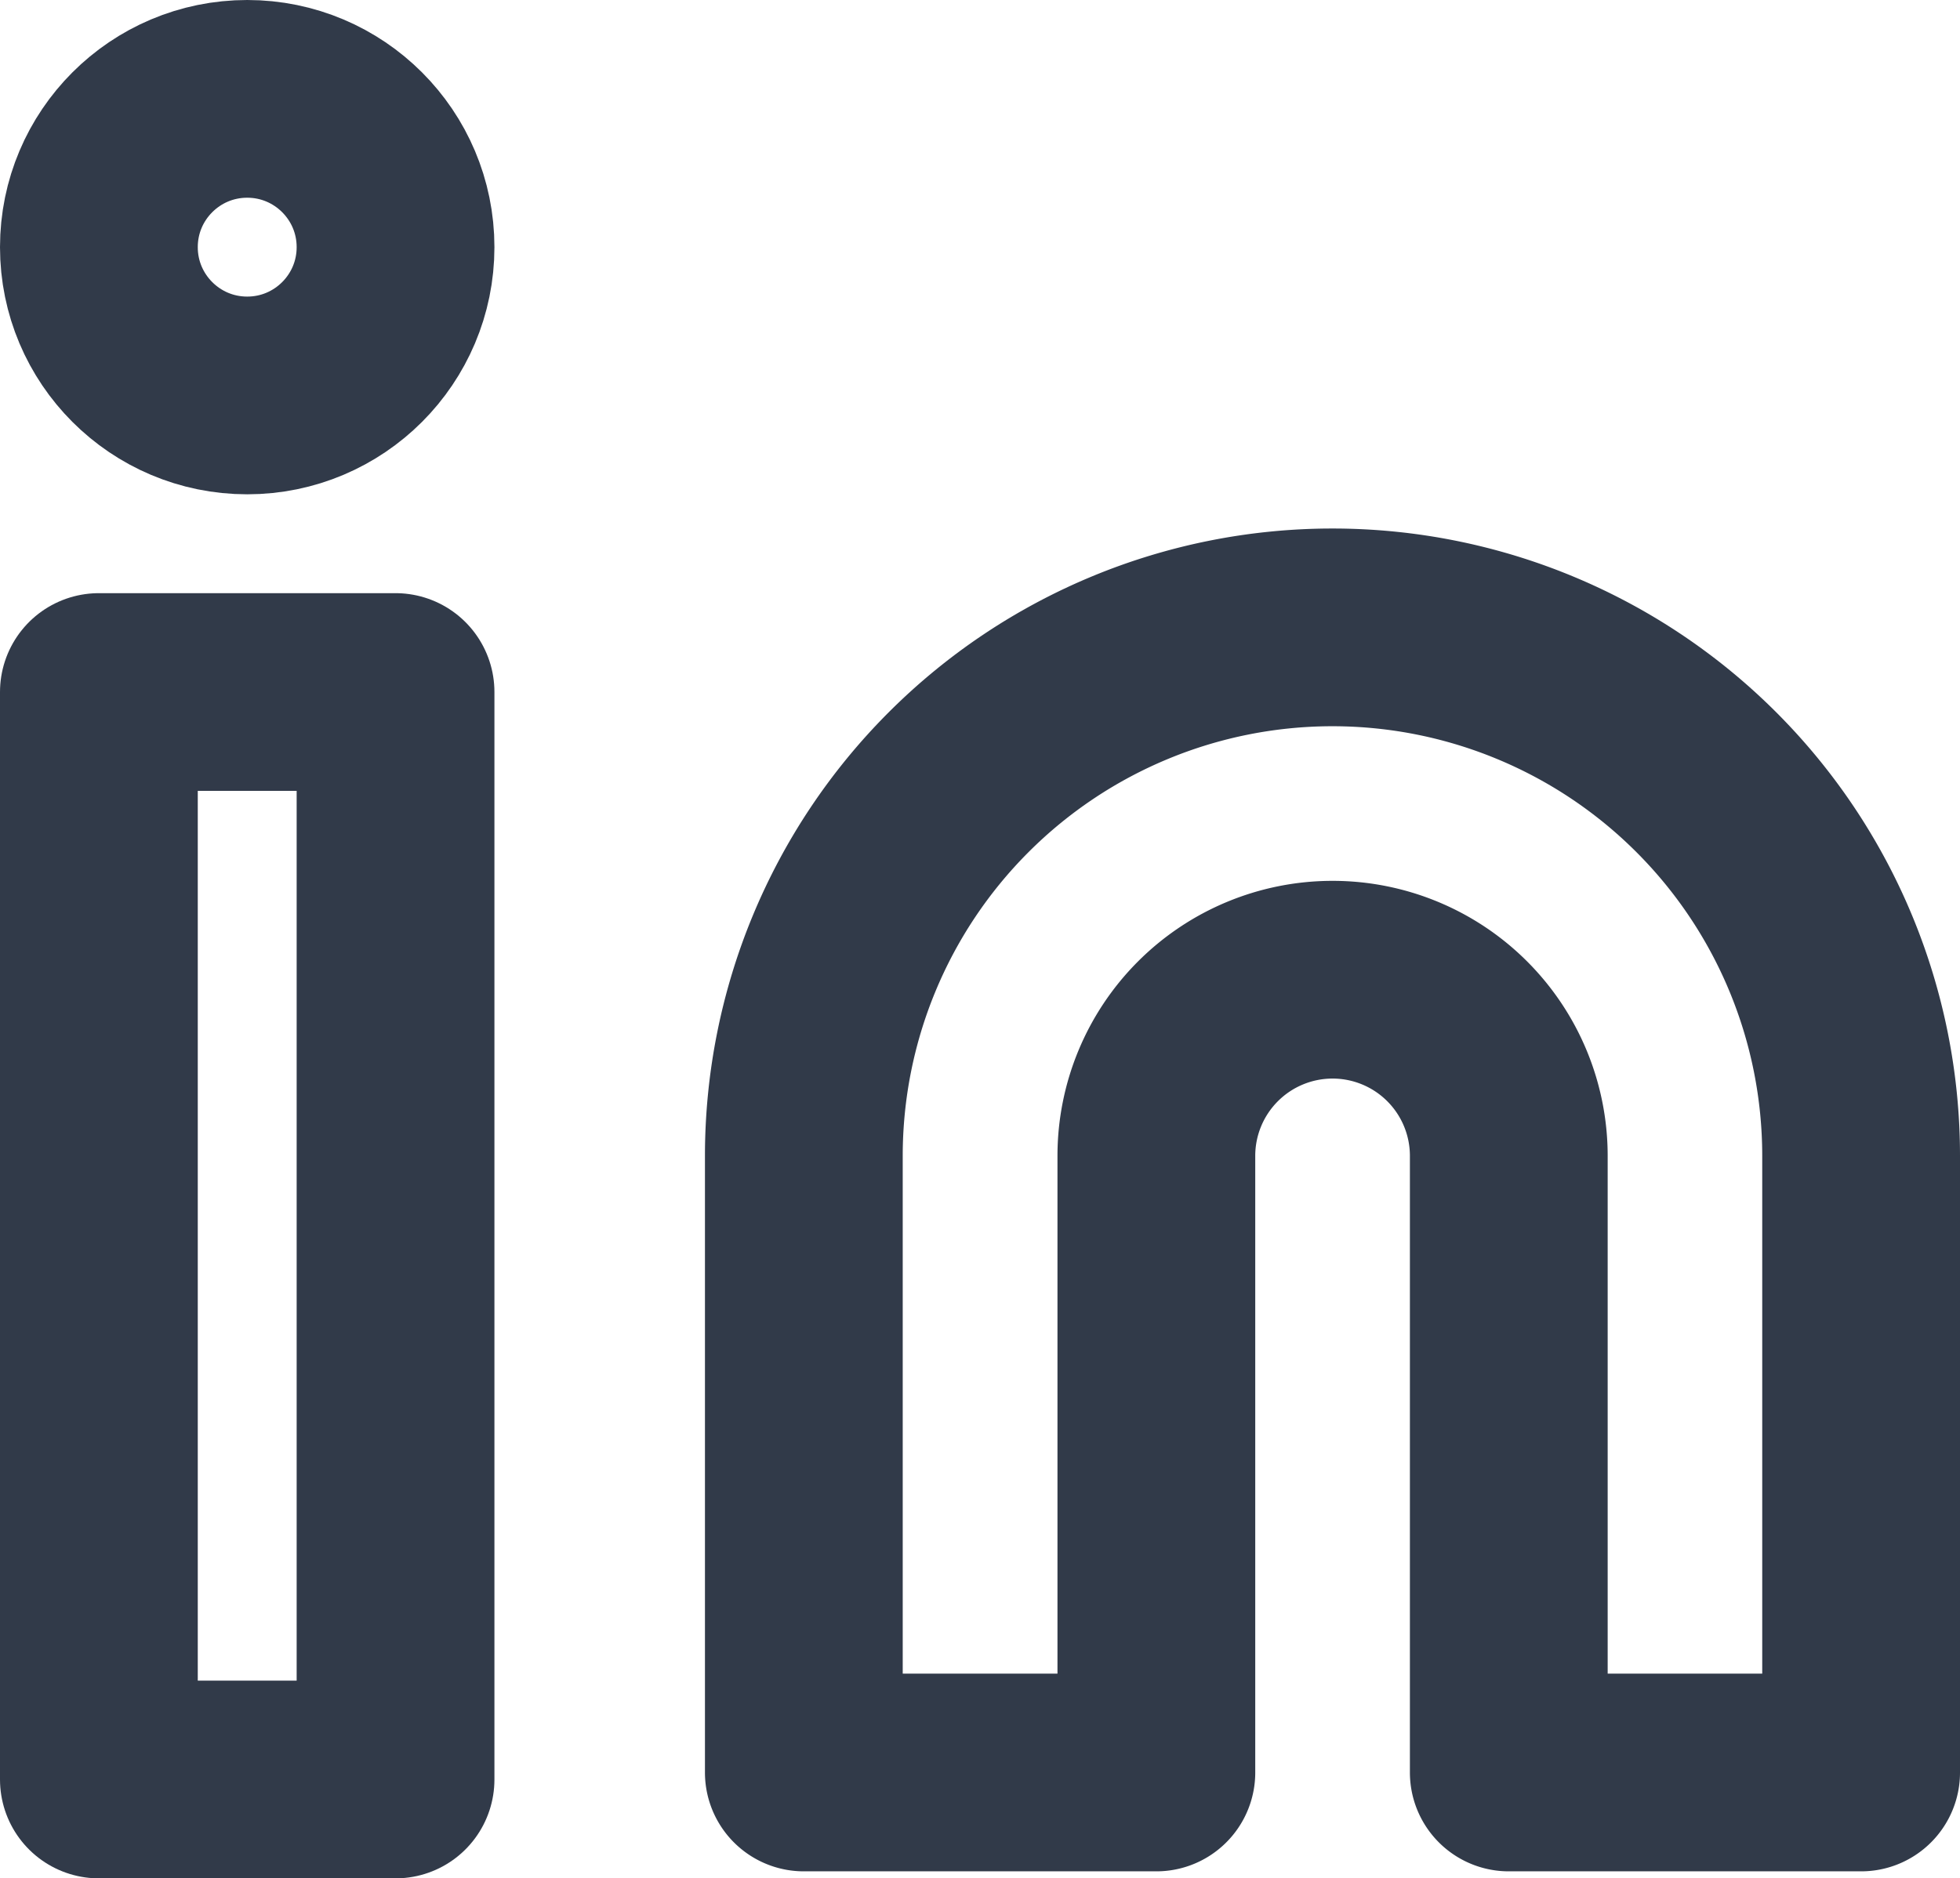 <svg xmlns="http://www.w3.org/2000/svg" width="19.821" height="19" viewBox="0 0 19.821 19">
  <g id="linkedin" transform="translate(1 1)">
    <path id="Tracciato_9913" data-name="Tracciato 9913" d="M15.346,8a5.346,5.346,0,0,1,5.346,5.346v6.237H17.129V13.346a1.782,1.782,0,1,0-3.564,0v6.237H10V13.346A5.346,5.346,0,0,1,15.346,8Z" transform="translate(-2.871 -2.654)" fill="none" stroke="#313a49" stroke-linecap="round" stroke-linejoin="round" stroke-width="2"/>
    <rect id="Rettangolo_4361" data-name="Rettangolo 4361" width="3" height="11" transform="translate(0 6)" fill="none" stroke="#313a49" stroke-linecap="round" stroke-linejoin="round" stroke-width="2"/>
    <circle id="Ellisse_112" data-name="Ellisse 112" cx="1.5" cy="1.5" r="1.5" transform="translate(0 0)" fill="none" stroke="#313a49" stroke-linecap="round" stroke-linejoin="round" stroke-width="2"/>
  </g>
</svg>

